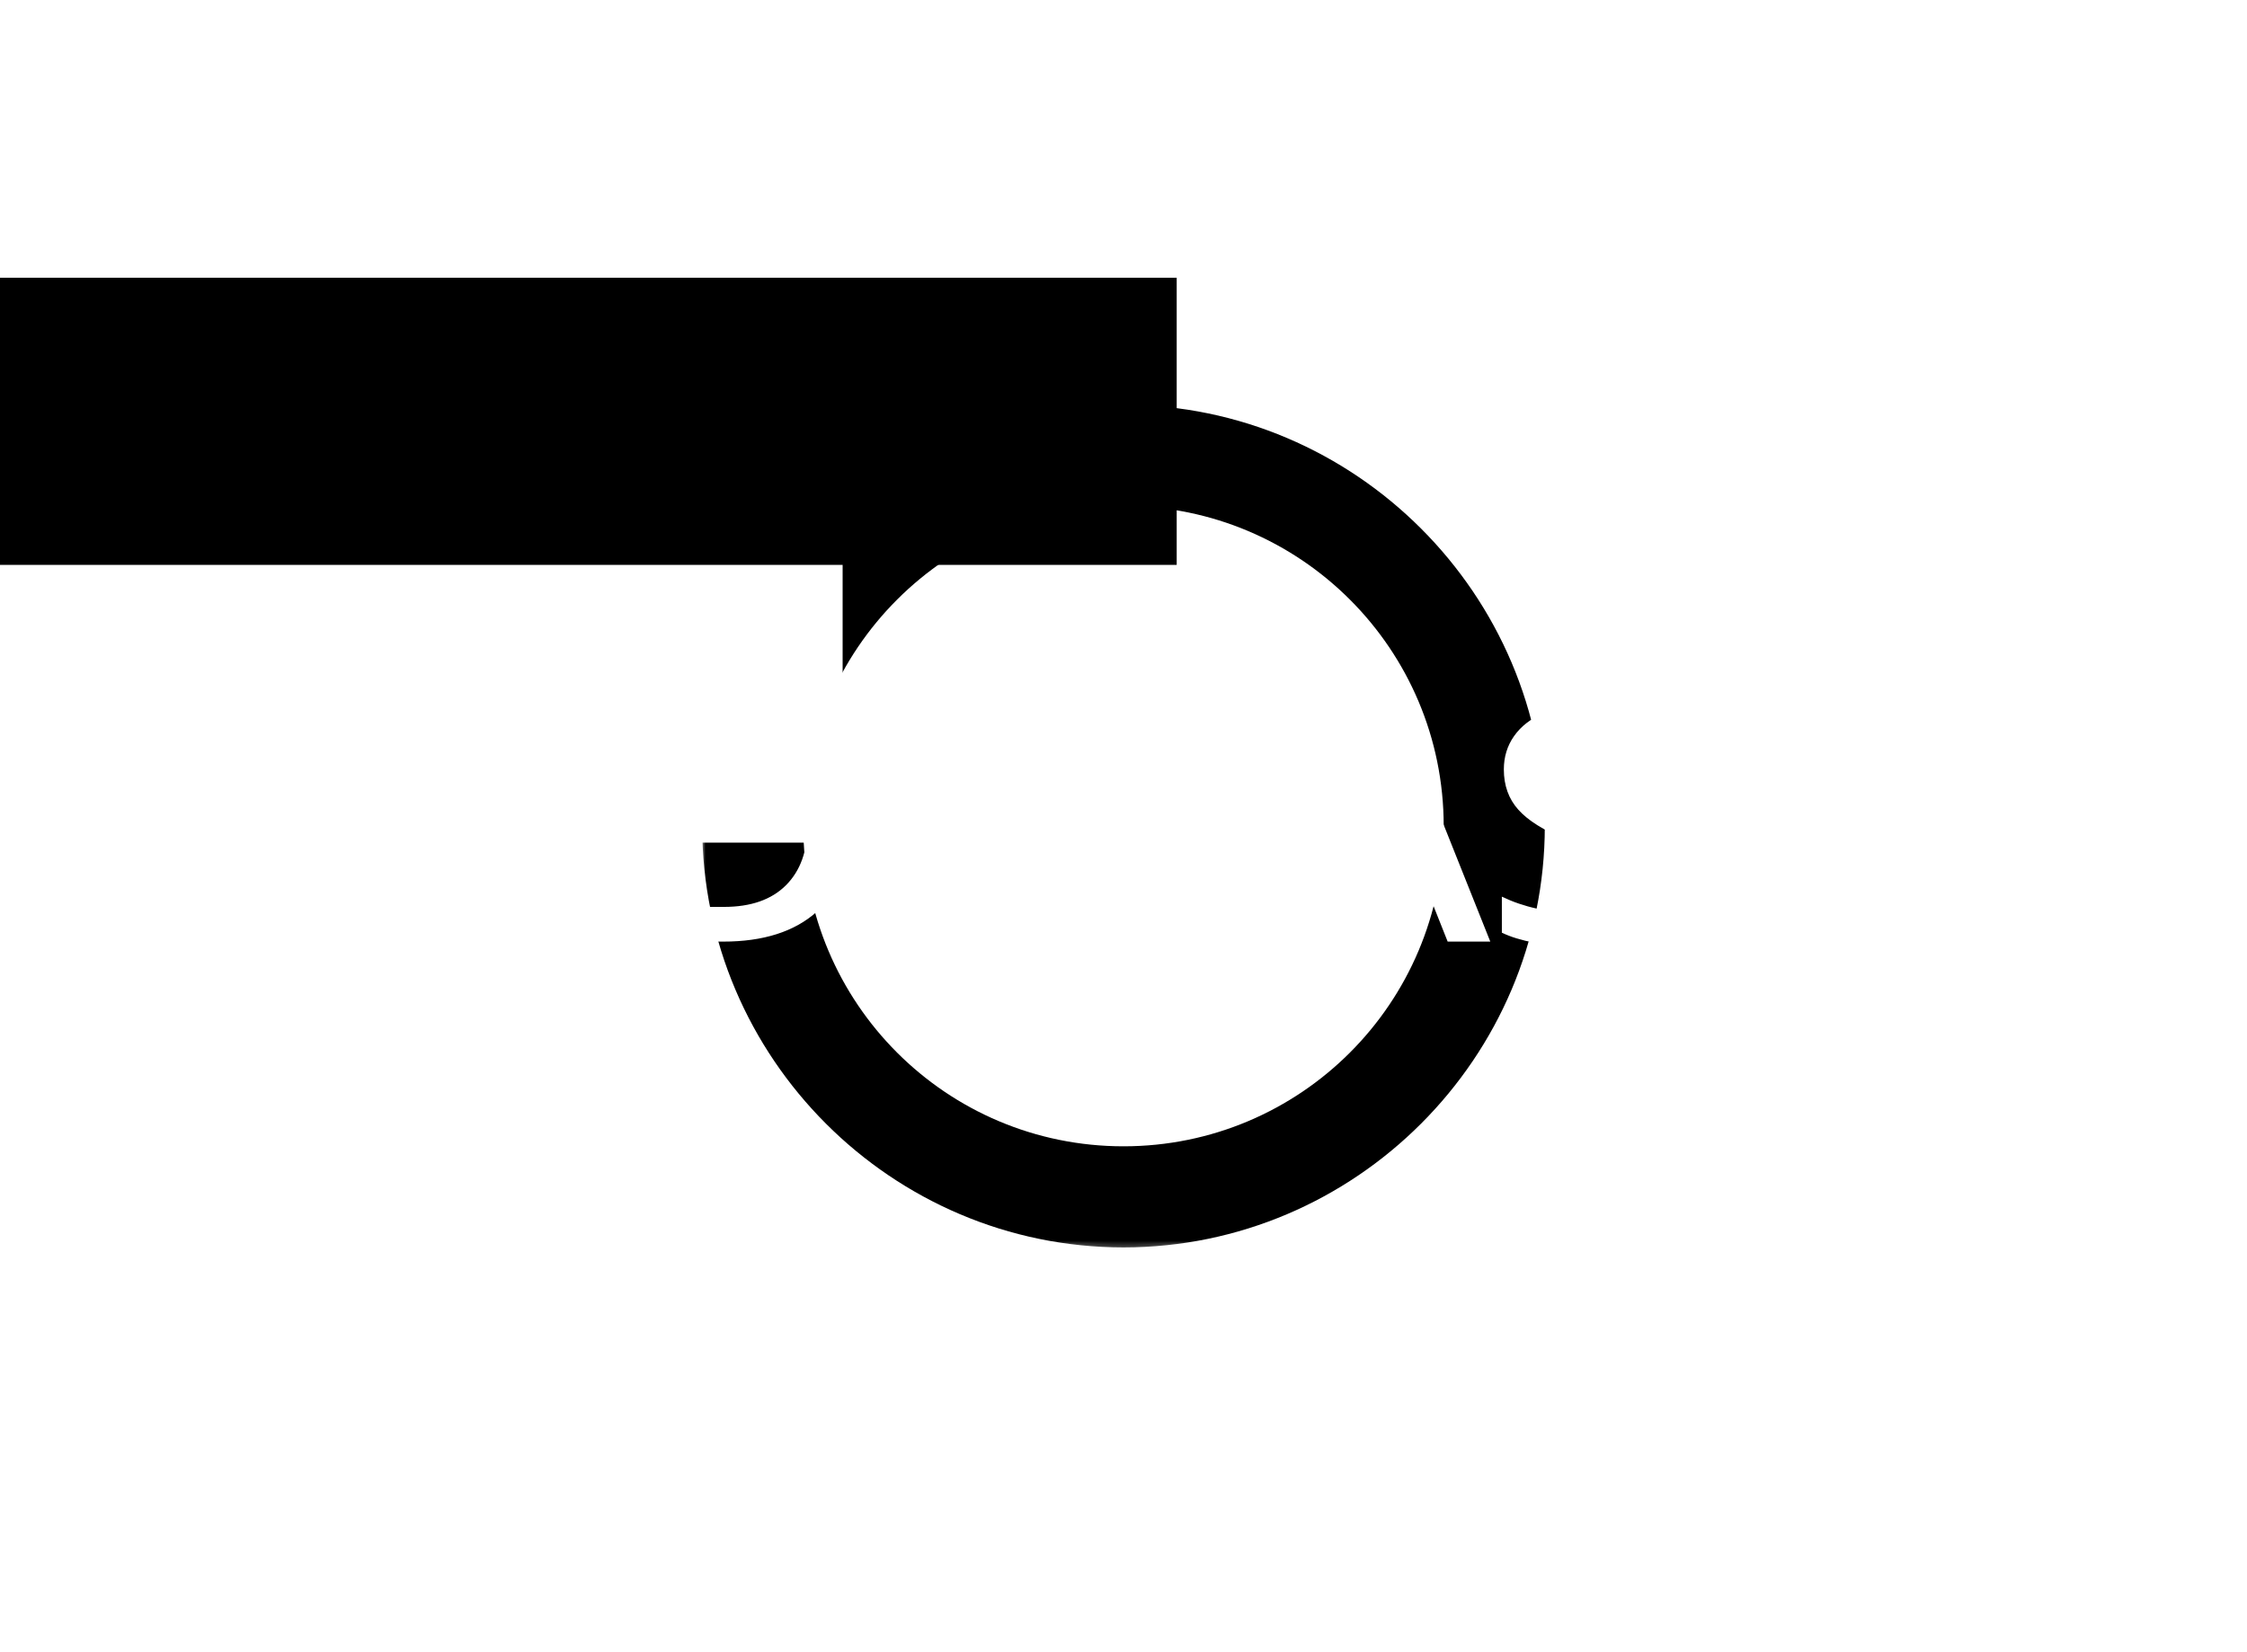 <svg data-v-0dd9719b="" version="1.0" xmlns="http://www.w3.org/2000/svg" xmlns:xlink="http://www.w3.org/1999/xlink" width="100%" height="100%" viewBox="0 0 340 250" preserveAspectRatio="xMidYMid meet" color-interpolation-filters="sRGB" style="margin: auto;"><g data-v-0dd9719b="" class="iconmbgsvg" transform="translate(59.2,61.25)"><g fill="#fff" hollow-target="textRect"><g transform="matrix(1,0,0,1,47.05,0)" mask="url(#c8147d16-3e85-4cc3-b8f7-91c082caef22)" opacity="1"><g><rect fill="#333333" fill-opacity="0" stroke-width="2" x="0" y="0" width="127.5" height="127.5" class="image-rect"></rect> <svg filter="url(#colors9465742280)" x="0" y="0" width="127.5" height="127.5" filtersec="colorsf1444533123" class="image-svg-svg primary" style="overflow: visible;"><svg fill="#000000" xmlns="http://www.w3.org/2000/svg" xmlns:xlink="http://www.w3.org/1999/xlink" xml:space="preserve" version="1.1" style="shape-rendering:geometricPrecision;text-rendering:geometricPrecision;image-rendering:optimizeQuality;" viewBox="0 0 200 200" x="0px" y="0px" fill-rule="evenodd" clip-rule="evenodd"><defs></defs><g><path class="fil0" d="M100 0c55,0 100,45 100,100 0,55 -45,100 -100,100 -55,0 -100,-45 -100,-100 0,-55 45,-100 100,-100zm0 24c-42,0 -76,34 -76,76 0,42 34,76 76,76 42,0 76,-34 76,-76 0,-42 -34,-76 -76,-76z"></path></g></svg></svg> <defs><filter id="colors9465742280"><feColorMatrix type="matrix" values="0 0 0 0 0.102  0 0 0 0 1  0 0 0 0 0  0 0 0 1 0" class="icon-fecolormatrix"></feColorMatrix></filter> <filter id="colorsf1444533123"><feColorMatrix type="matrix" values="0 0 0 0 0.996  0 0 0 0 0.996  0 0 0 0 0.996  0 0 0 1 0" class="icon-fecolormatrix"></feColorMatrix></filter> <filter id="colorsb3940219518"><feColorMatrix type="matrix" values="0 0 0 0 0  0 0 0 0 0  0 0 0 0 0  0 0 0 1 0" class="icon-fecolormatrix"></feColorMatrix></filter></defs></g></g> <g transform="translate(0,45.525)"><g data-gra="path-name" fill-rule="" class="tp-name" transform="matrix(1,0,0,1,0,0)" opacity="1"><g transform="scale(1)"><g><path d="M2 0L16-34.95 22.15-34.95 36.1 0 29.65 0 26.45-8.05 11.65-8.05 8.5 0 2 0ZM13.4-13.3L24.7-13.3 19.05-28.15 13.4-13.3ZM41.1 0L41.1-34.95 52.8-34.95Q58.5-34.95 62.7-32.85 66.9-30.75 69.15-26.85 71.4-22.95 71.4-17.65L71.4-17.65Q71.4-8.95 66.35-4.48 61.3 0 52.25 0L52.25 0 41.1 0ZM47.45-5.25L52.35-5.25Q58.45-5.25 61.73-8.53 65-11.8 65-17.65L65-17.65Q65-21.2 63.55-23.93 62.1-26.65 59.4-28.18 56.7-29.7 53-29.7L53-29.7 47.45-29.7 47.45-5.25ZM84.25 0.75Q81.15 0.75 78.13 0.18 75.1-0.4 73.15-1.35L73.15-1.35 73.15-6.8Q75.65-5.6 78.4-5 81.15-4.4 83.8-4.4L83.8-4.4Q87.15-4.4 88.9-5.65 90.65-6.9 90.65-9.1L90.65-9.1Q90.65-10.65 89.85-11.68 89.05-12.7 87.5-13.48 85.95-14.25 82.75-15.5L82.75-15.5Q77.85-17.5 75.65-19.95 73.45-22.4 73.45-26.05L73.45-26.05Q73.45-28.9 75-31.1 76.55-33.3 79.35-34.5 82.15-35.7 85.8-35.7L85.8-35.7Q88.8-35.7 91.13-35.23 93.45-34.75 95.7-33.75L95.7-33.75 95.7-28.45Q91.35-30.55 86.9-30.55L86.9-30.55Q83.7-30.55 81.95-29.38 80.2-28.2 80.2-26.05L80.2-26.05Q80.2-24.5 81-23.53 81.8-22.55 83.13-21.88 84.45-21.2 87.9-19.75L87.9-19.75Q91.4-18.3 93.43-16.9 95.45-15.5 96.48-13.63 97.5-11.75 97.5-9.05L97.5-9.05Q97.5-4.4 94.15-1.83 90.8 0.75 84.25 0.75L84.25 0.75ZM118.95 0.75Q113.45 0.75 109.2-1.48 104.95-3.7 102.6-7.83 100.25-11.95 100.25-17.45L100.25-17.45Q100.25-22.95 102.6-27.08 104.95-31.2 109.2-33.45 113.45-35.7 118.95-35.7L118.95-35.7Q126.2-35.7 131.05-32.25L131.05-32.25 131.05-26.2Q126.7-29.9 119.5-29.9L119.5-29.9Q115.65-29.9 112.75-28.38 109.85-26.85 108.25-24.05 106.65-21.25 106.65-17.45L106.65-17.45Q106.65-13.65 108.28-10.85 109.9-8.05 112.8-6.53 115.7-5 119.5-5L119.5-5Q123.2-5 126.1-5.93 129-6.85 131.45-8.9L131.45-8.9 131.45-2.85Q126.85 0.75 118.95 0.75L118.95 0.75ZM134.2 0L148.2-34.95 154.35-34.95 168.3 0 161.85 0 158.65-8.05 143.85-8.05 140.7 0 134.2 0ZM145.6-13.3L156.9-13.3 151.25-28.15 145.6-13.3ZM181.15 0.75Q178.05 0.75 175.02 0.18 172-0.4 170.05-1.35L170.05-1.35 170.05-6.8Q172.55-5.6 175.3-5 178.05-4.4 180.7-4.4L180.7-4.4Q184.05-4.4 185.8-5.65 187.55-6.9 187.55-9.1L187.55-9.1Q187.55-10.65 186.75-11.68 185.95-12.7 184.4-13.48 182.85-14.25 179.65-15.5L179.65-15.5Q174.75-17.5 172.55-19.95 170.35-22.4 170.35-26.05L170.35-26.05Q170.35-28.9 171.9-31.1 173.45-33.3 176.25-34.5 179.05-35.7 182.7-35.7L182.7-35.7Q185.7-35.7 188.02-35.23 190.35-34.75 192.6-33.75L192.6-33.75 192.6-28.45Q188.25-30.55 183.8-30.55L183.8-30.55Q180.6-30.55 178.85-29.38 177.1-28.2 177.1-26.05L177.1-26.05Q177.1-24.5 177.9-23.53 178.7-22.55 180.02-21.88 181.35-21.2 184.8-19.75L184.8-19.75Q188.3-18.3 190.32-16.9 192.35-15.5 193.38-13.63 194.4-11.75 194.4-9.05L194.4-9.05Q194.4-4.4 191.05-1.83 187.7 0.75 181.15 0.75L181.15 0.75ZM206.7 0L206.7-29.7 196.15-29.7 196.15-34.95 223.6-34.95 223.6-29.7 213.05-29.7 213.05 0 206.7 0Z" transform="translate(-2, 35.7)"></path></g> <!----> <!----> <!----> <!----> <!----> <!----> <!----></g></g> <!----></g></g></g><mask id="c8147d16-3e85-4cc3-b8f7-91c082caef22"><g fill="white"><g><rect fill-opacity="1" stroke-width="2" x="0" y="0" width="127.5" height="127.5" class="image-rect"></rect> <svg x="0" y="0" width="127.5" height="127.5" class="image-svg-svg primary" style="overflow: visible;" filter="url(#colorsf1444533123)"><svg xmlns="http://www.w3.org/2000/svg" xmlns:xlink="http://www.w3.org/1999/xlink" xml:space="preserve" version="1.1" style="shape-rendering:geometricPrecision;text-rendering:geometricPrecision;image-rendering:optimizeQuality;" viewBox="0 0 200 200" x="0px" y="0px" fill-rule="evenodd" clip-rule="evenodd"><defs></defs><g><path class="fil0" d="M100 0c55,0 100,45 100,100 0,55 -45,100 -100,100 -55,0 -100,-45 -100,-100 0,-55 45,-100 100,-100zm0 24c-42,0 -76,34 -76,76 0,42 34,76 76,76 42,0 76,-34 76,-76 0,-42 -34,-76 -76,-76z"></path></g></svg></svg> <defs>  </defs></g></g> <g transform="translate(-47.05,45.525)"><rect fill="black" fill-opacity="1" x="-3.5" y="-3.5" width="228.6" height="43.45"></rect><rect fill="black" fill-opacity="1" x="-3.5" y="-3.5"></rect></g><g transform="translate(-47.05,45.525)" fill="black"><g data-gra="path-name" fill-rule="" class="tp-name" transform="matrix(1,0,0,1,0,0)" opacity="1"><g transform="scale(1)"><g><path d="M2 0L16-34.95 22.15-34.95 36.1 0 29.65 0 26.45-8.05 11.65-8.05 8.5 0 2 0ZM13.4-13.3L24.7-13.3 19.05-28.15 13.4-13.3ZM41.1 0L41.1-34.95 52.8-34.95Q58.5-34.95 62.7-32.85 66.9-30.75 69.15-26.85 71.4-22.95 71.4-17.65L71.4-17.65Q71.4-8.95 66.35-4.48 61.3 0 52.25 0L52.25 0 41.1 0ZM47.45-5.25L52.35-5.25Q58.45-5.25 61.73-8.53 65-11.8 65-17.65L65-17.65Q65-21.2 63.55-23.93 62.1-26.65 59.4-28.18 56.7-29.7 53-29.7L53-29.7 47.45-29.7 47.45-5.25ZM84.25 0.75Q81.15 0.75 78.13 0.18 75.1-0.4 73.15-1.35L73.15-1.35 73.15-6.8Q75.65-5.6 78.4-5 81.15-4.4 83.8-4.4L83.8-4.4Q87.15-4.4 88.9-5.65 90.65-6.9 90.65-9.1L90.65-9.1Q90.65-10.65 89.85-11.68 89.05-12.7 87.5-13.48 85.95-14.25 82.75-15.5L82.75-15.5Q77.85-17.5 75.65-19.95 73.45-22.4 73.45-26.05L73.45-26.05Q73.45-28.9 75-31.1 76.55-33.3 79.35-34.5 82.15-35.7 85.8-35.7L85.8-35.7Q88.8-35.7 91.13-35.23 93.45-34.75 95.7-33.75L95.7-33.75 95.7-28.45Q91.35-30.55 86.9-30.55L86.9-30.55Q83.7-30.55 81.95-29.38 80.2-28.2 80.2-26.05L80.2-26.05Q80.2-24.5 81-23.53 81.8-22.55 83.13-21.88 84.45-21.2 87.9-19.75L87.9-19.75Q91.4-18.3 93.43-16.9 95.45-15.5 96.48-13.63 97.5-11.75 97.5-9.05L97.5-9.05Q97.5-4.4 94.15-1.83 90.8 0.75 84.25 0.75L84.25 0.75ZM118.95 0.75Q113.45 0.75 109.2-1.48 104.95-3.7 102.6-7.83 100.25-11.95 100.25-17.45L100.25-17.45Q100.25-22.95 102.6-27.08 104.95-31.2 109.2-33.45 113.45-35.7 118.95-35.7L118.95-35.7Q126.2-35.7 131.05-32.25L131.05-32.25 131.05-26.2Q126.7-29.9 119.5-29.9L119.5-29.9Q115.65-29.9 112.75-28.38 109.85-26.85 108.25-24.05 106.65-21.25 106.65-17.45L106.65-17.45Q106.65-13.65 108.28-10.85 109.9-8.05 112.8-6.53 115.7-5 119.5-5L119.5-5Q123.2-5 126.1-5.93 129-6.85 131.45-8.9L131.45-8.9 131.45-2.85Q126.85 0.75 118.95 0.75L118.95 0.75ZM134.2 0L148.2-34.95 154.35-34.95 168.3 0 161.85 0 158.65-8.05 143.85-8.05 140.7 0 134.2 0ZM145.6-13.3L156.9-13.3 151.25-28.15 145.6-13.3ZM181.15 0.75Q178.05 0.75 175.02 0.18 172-0.4 170.05-1.35L170.05-1.35 170.05-6.8Q172.55-5.6 175.3-5 178.05-4.4 180.7-4.4L180.7-4.4Q184.05-4.4 185.8-5.65 187.55-6.9 187.55-9.1L187.55-9.1Q187.55-10.65 186.75-11.68 185.95-12.7 184.4-13.48 182.85-14.25 179.65-15.5L179.65-15.5Q174.75-17.5 172.55-19.95 170.35-22.4 170.35-26.05L170.35-26.05Q170.35-28.9 171.9-31.1 173.45-33.3 176.25-34.5 179.05-35.7 182.7-35.7L182.7-35.7Q185.7-35.7 188.02-35.23 190.35-34.75 192.6-33.75L192.6-33.75 192.6-28.45Q188.25-30.55 183.8-30.55L183.8-30.55Q180.6-30.55 178.85-29.38 177.1-28.2 177.1-26.05L177.1-26.05Q177.1-24.5 177.9-23.53 178.7-22.55 180.02-21.88 181.35-21.2 184.8-19.75L184.8-19.75Q188.3-18.3 190.32-16.9 192.35-15.5 193.38-13.63 194.4-11.75 194.4-9.05L194.4-9.05Q194.4-4.4 191.05-1.83 187.7 0.75 181.15 0.75L181.15 0.75ZM206.7 0L206.7-29.7 196.15-29.7 196.15-34.95 223.6-34.95 223.6-29.7 213.05-29.7 213.05 0 206.7 0Z" transform="translate(-2, 35.7)"></path></g>       </g></g> </g></mask><defs v-gra="od"></defs></svg>